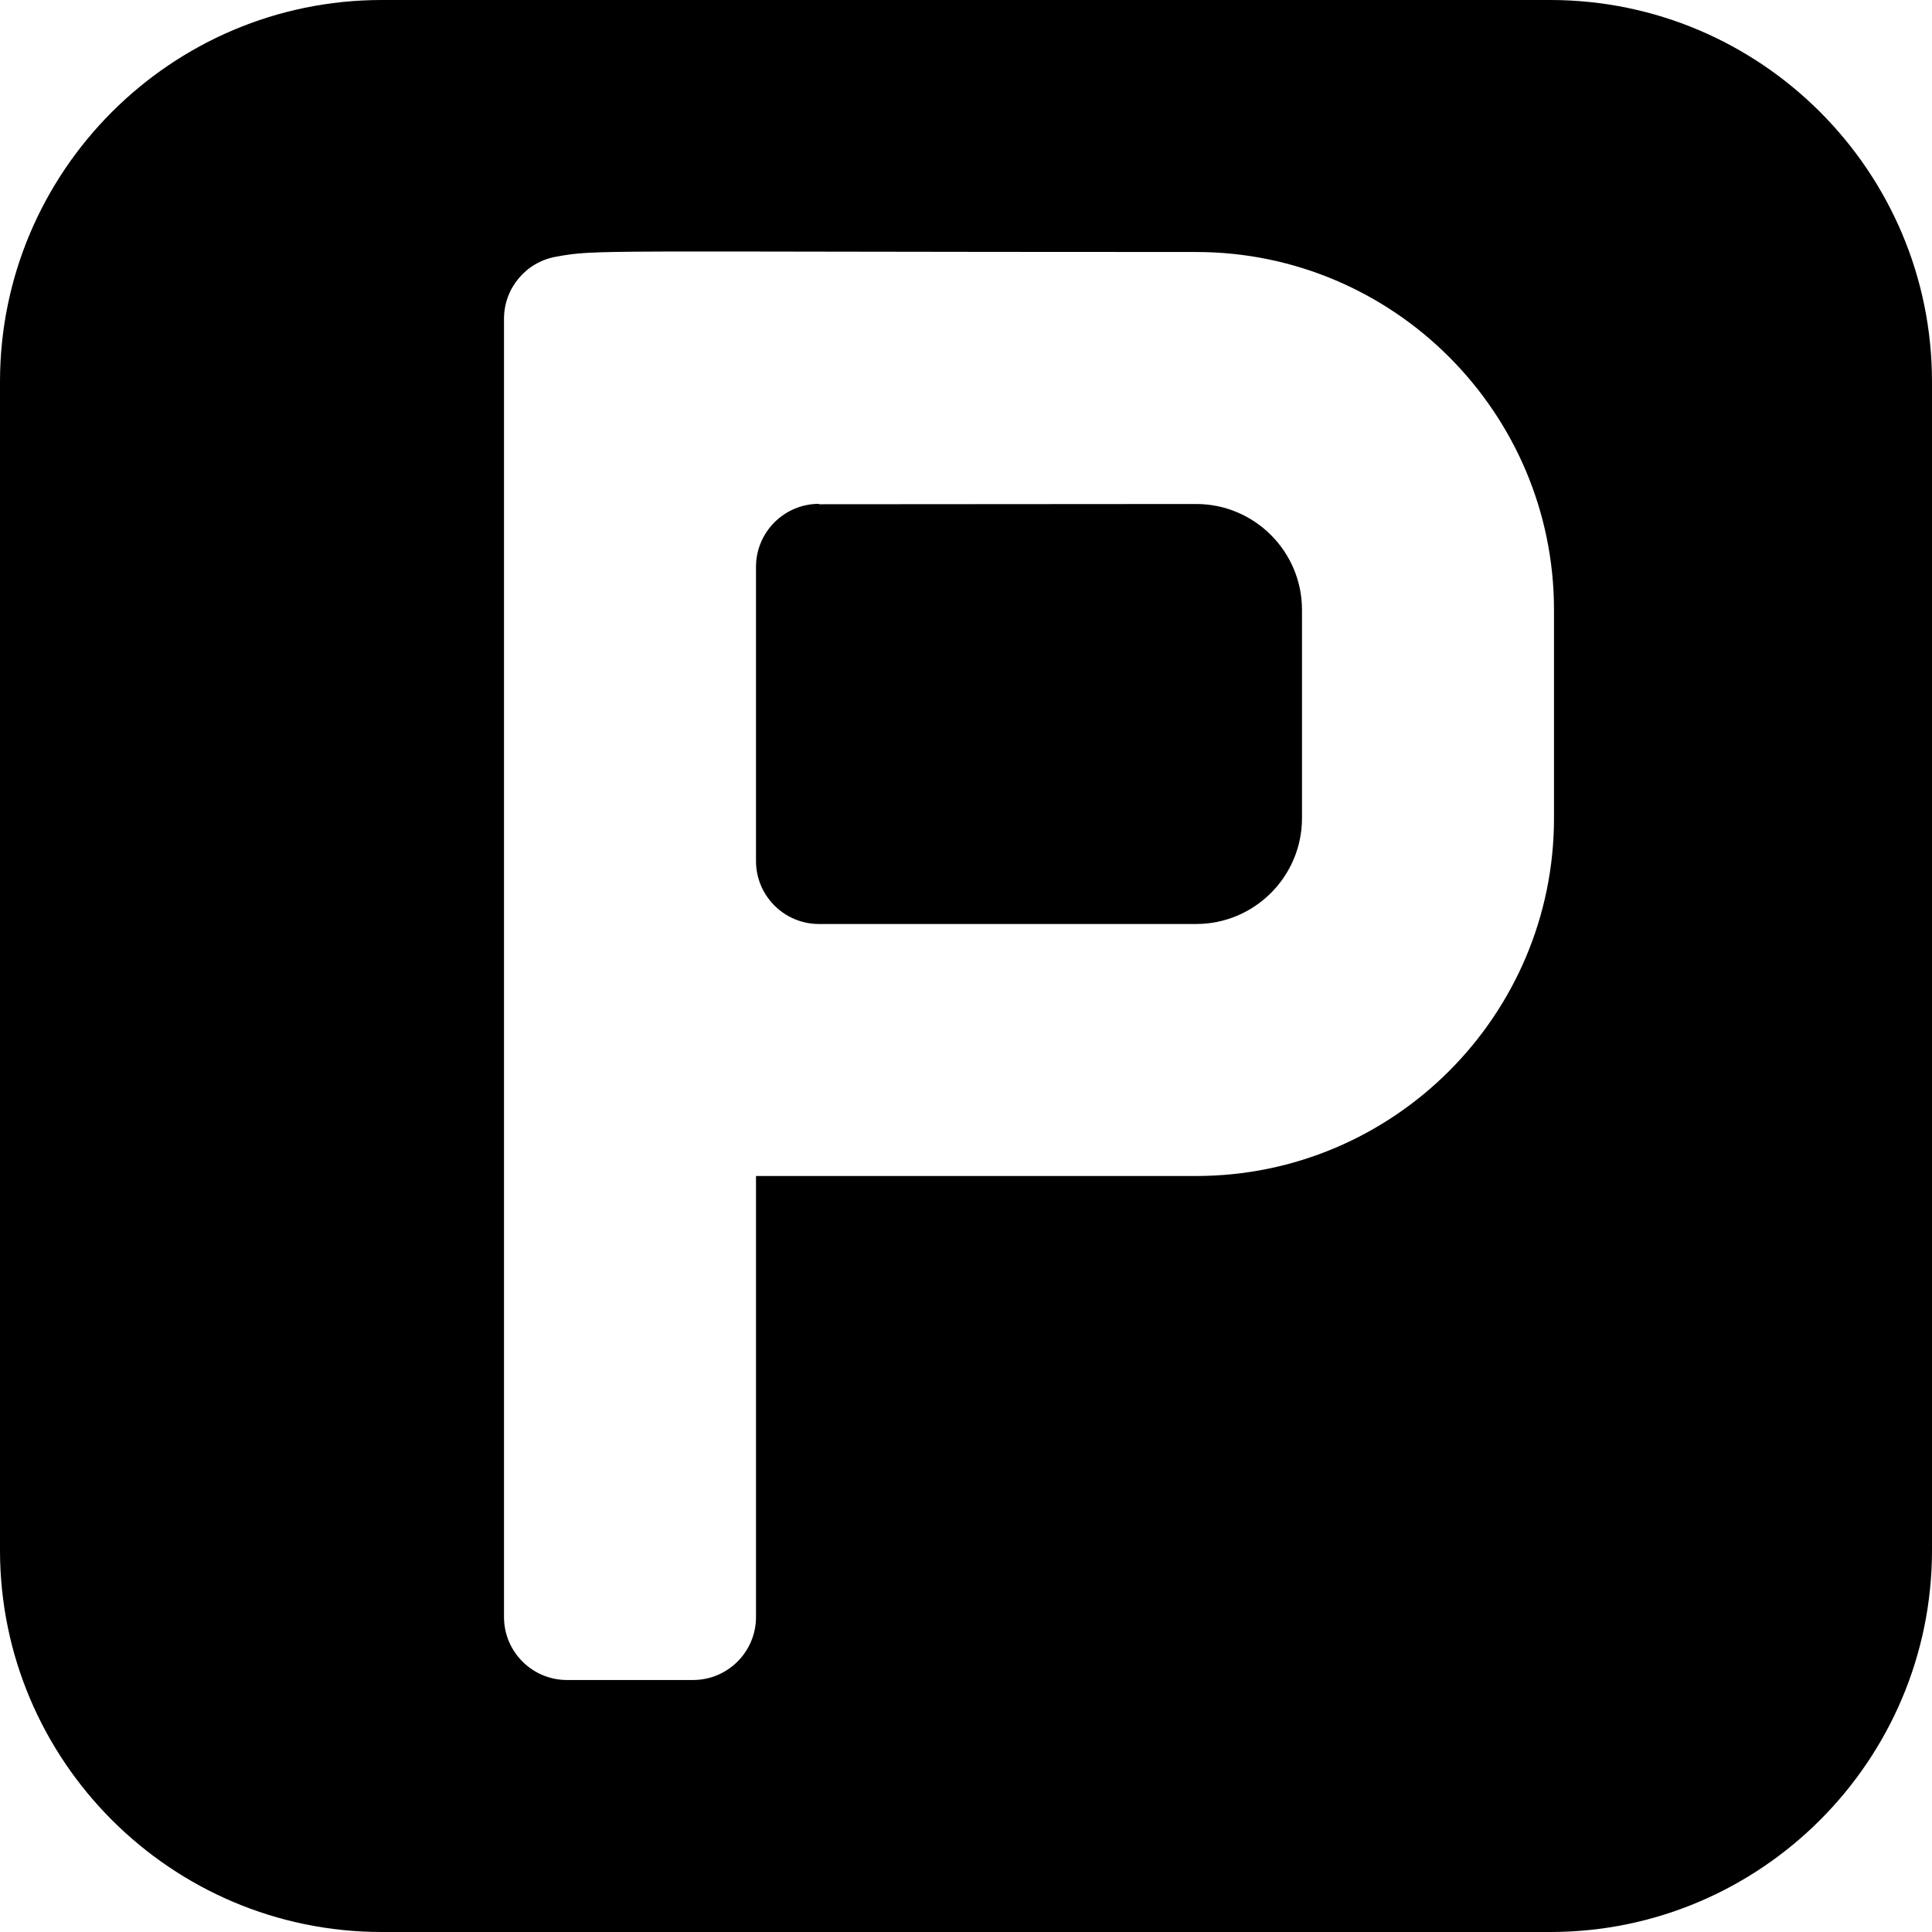 <?xml version="1.0" encoding="iso-8859-1"?>
<!-- Uploaded to: SVG Repo, www.svgrepo.com, Generator: SVG Repo Mixer Tools -->
<svg fill="#000000" height="800px" width="800px" version="1.1" id="Layer_1" xmlns="http://www.w3.org/2000/svg" xmlns:xlink="http://www.w3.org/1999/xlink" 
	 viewBox="0 0 512 512" xml:space="preserve">
<g>
	<g>
		<path d="M317,133.565l-99.951,0.068l-0.006-0.111c-9.223,0-16.696,7.511-16.696,16.696v77.956c0,9.217,7.473,16.696,16.696,16.696
			h99.951c15.467,0,28.049-12.587,28.049-28.054v-55.196C345.043,146.153,332.462,133.565,317,133.565z"/>
	</g>
</g>
<g>
	<g>
		<path d="M410.827,0H101.173C45.385,0,0,45.391,0,101.173v309.652C0,466.609,45.385,512,101.173,512h309.652
			C466.609,512,512,466.609,512,410.827V101.173C512,45.391,466.609,0,410.827,0z M411.826,216.815
			c0,52.293-42.544,94.837-94.831,94.837H200.348v116.87c0,9.217-7.473,16.696-16.696,16.696h-33.391
			c-9.223,0-16.696-7.479-16.696-16.696V84.478c0-8.076,5.782-15,13.728-16.435c11.132-2.003,7.958-1.26,169.701-1.26
			c52.289,0,94.831,42.544,94.831,94.837V216.815z"/>
	</g>
</g>
</svg>